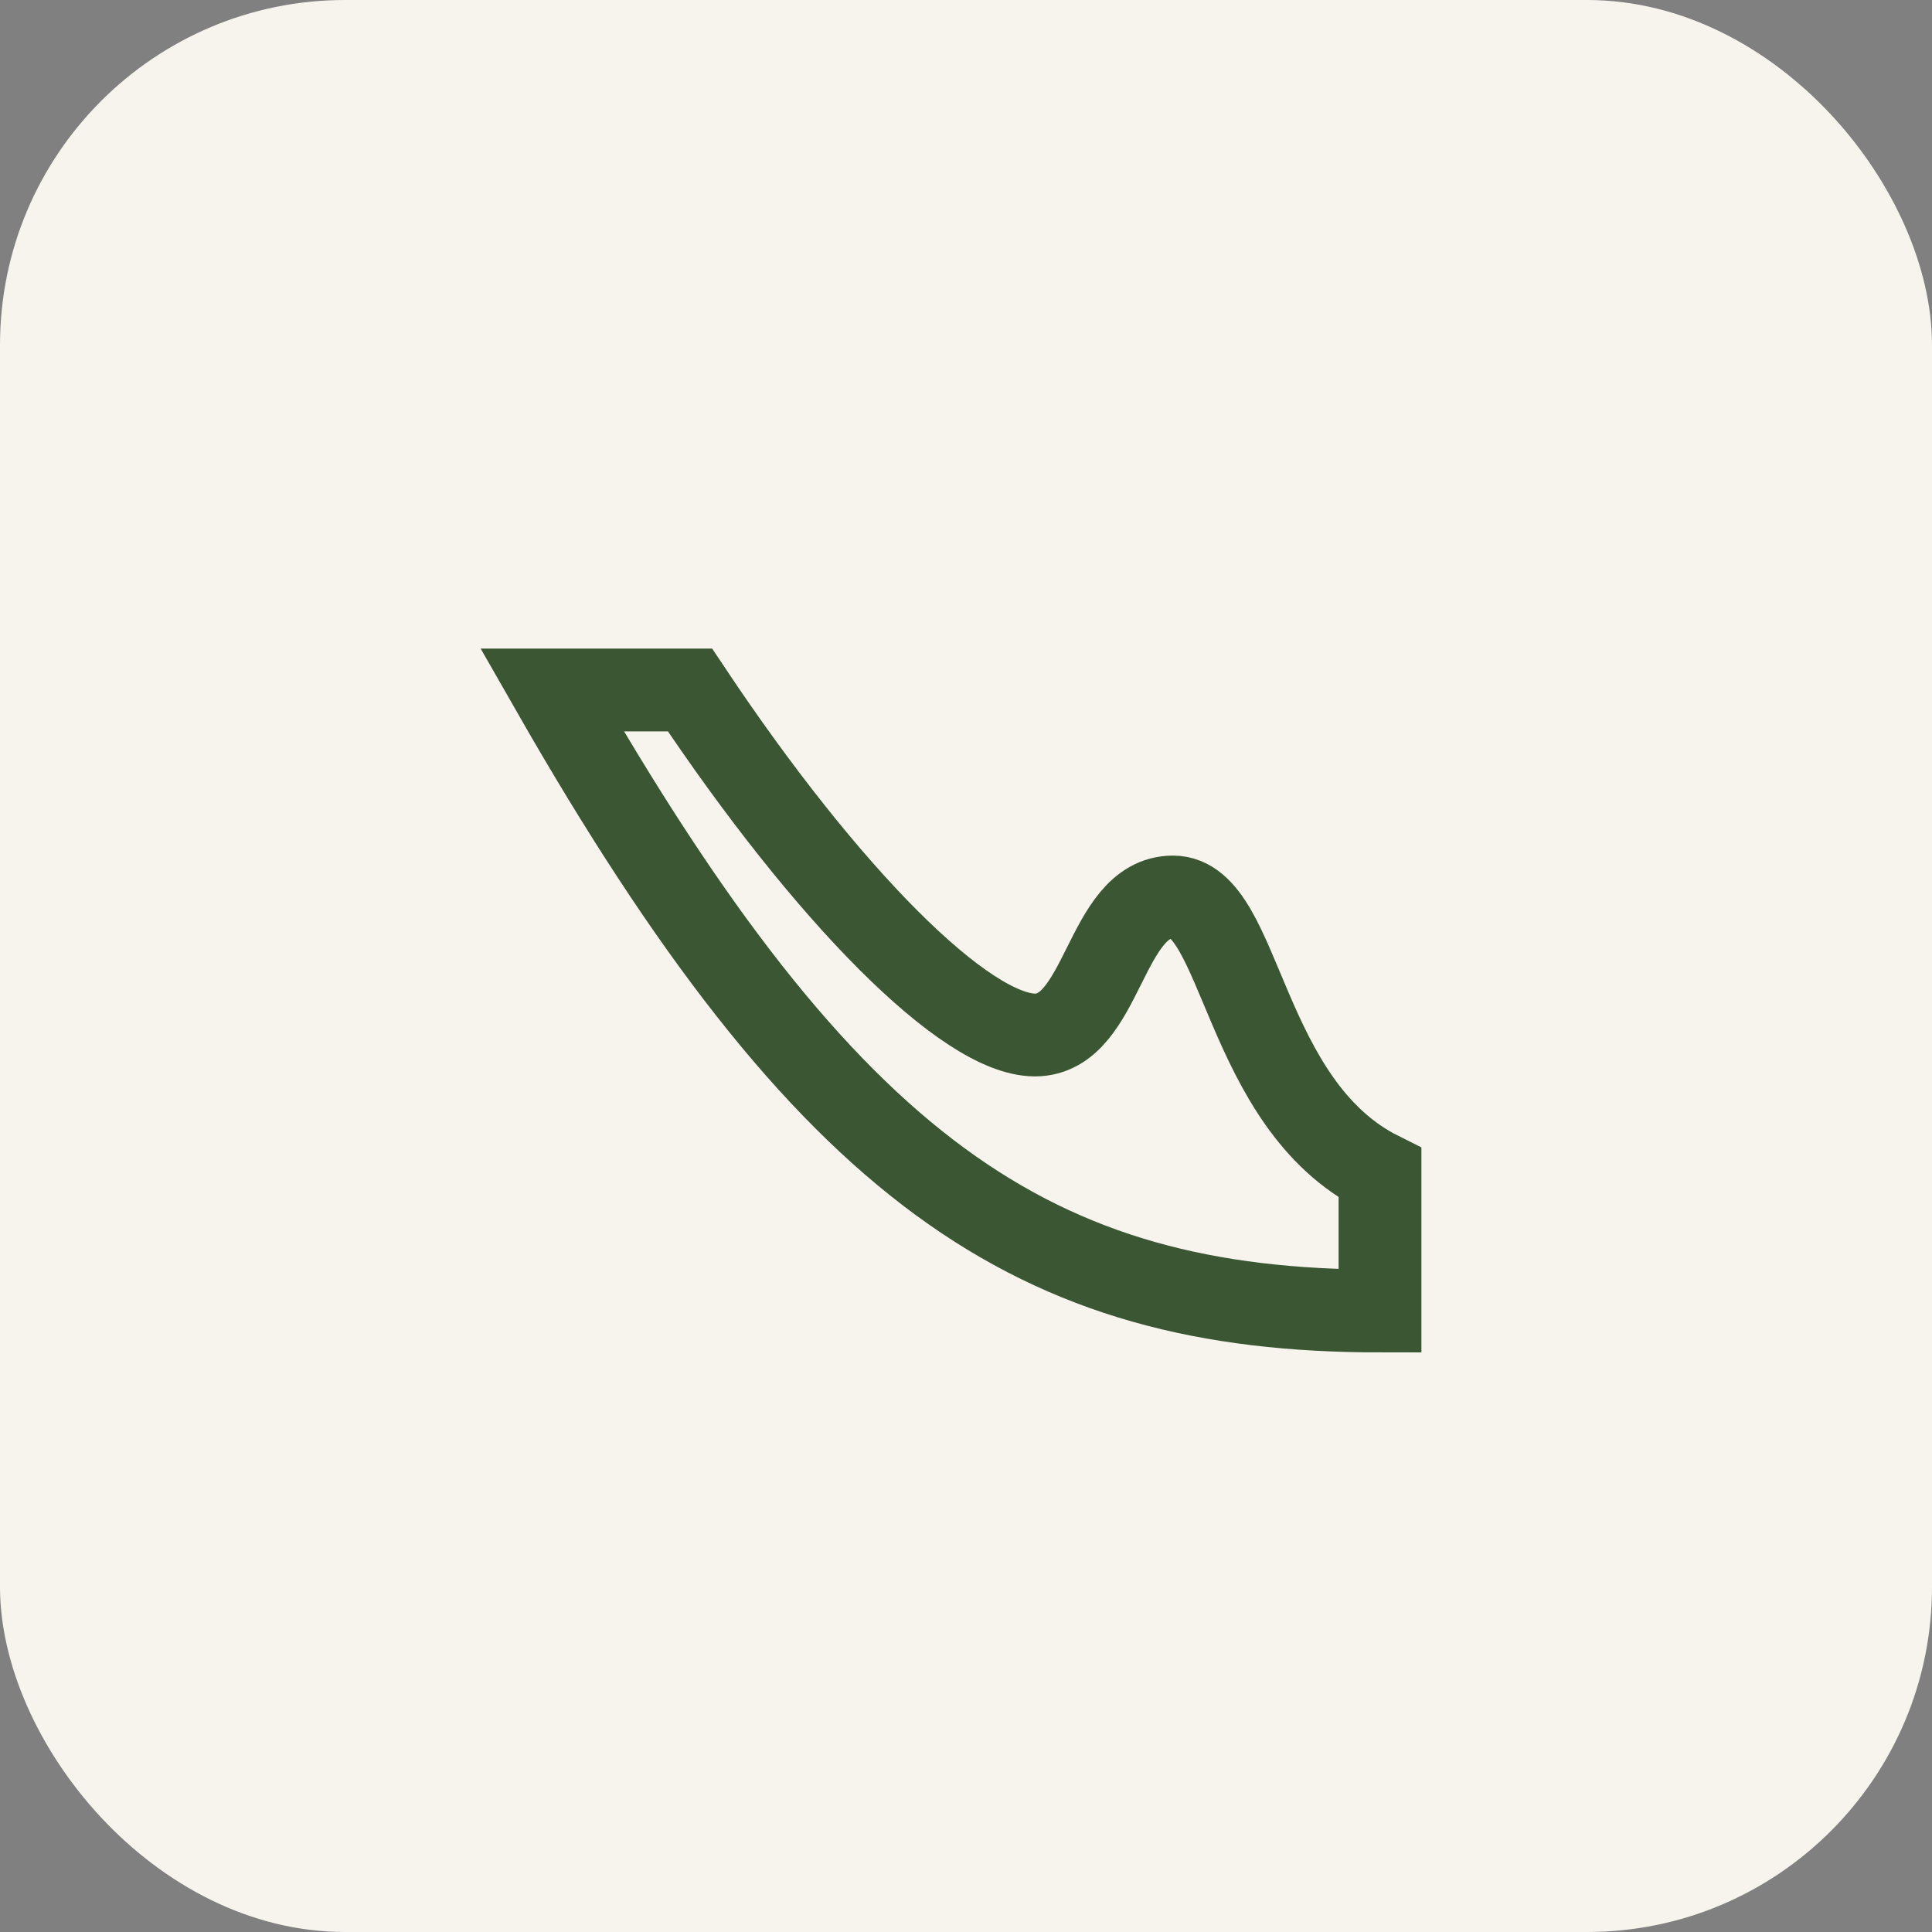 <?xml version="1.0" encoding="UTF-8"?>
<svg xmlns="http://www.w3.org/2000/svg" width="28" height="28" viewBox="0 0 28 28"><rect x="0" y="0" width="28" height="28" fill="#808080" stroke="none"/><rect width="28" height="28" rx="5" fill="#F7F3ED"/><path d="M8 10c4 7 7 9 12 9v-2c-2-1-2-4-3-4-1 0-1 2-2 2-1 0-3-2-5-5z" stroke="#3A5632" stroke-width="1.2" fill="none"/></svg>